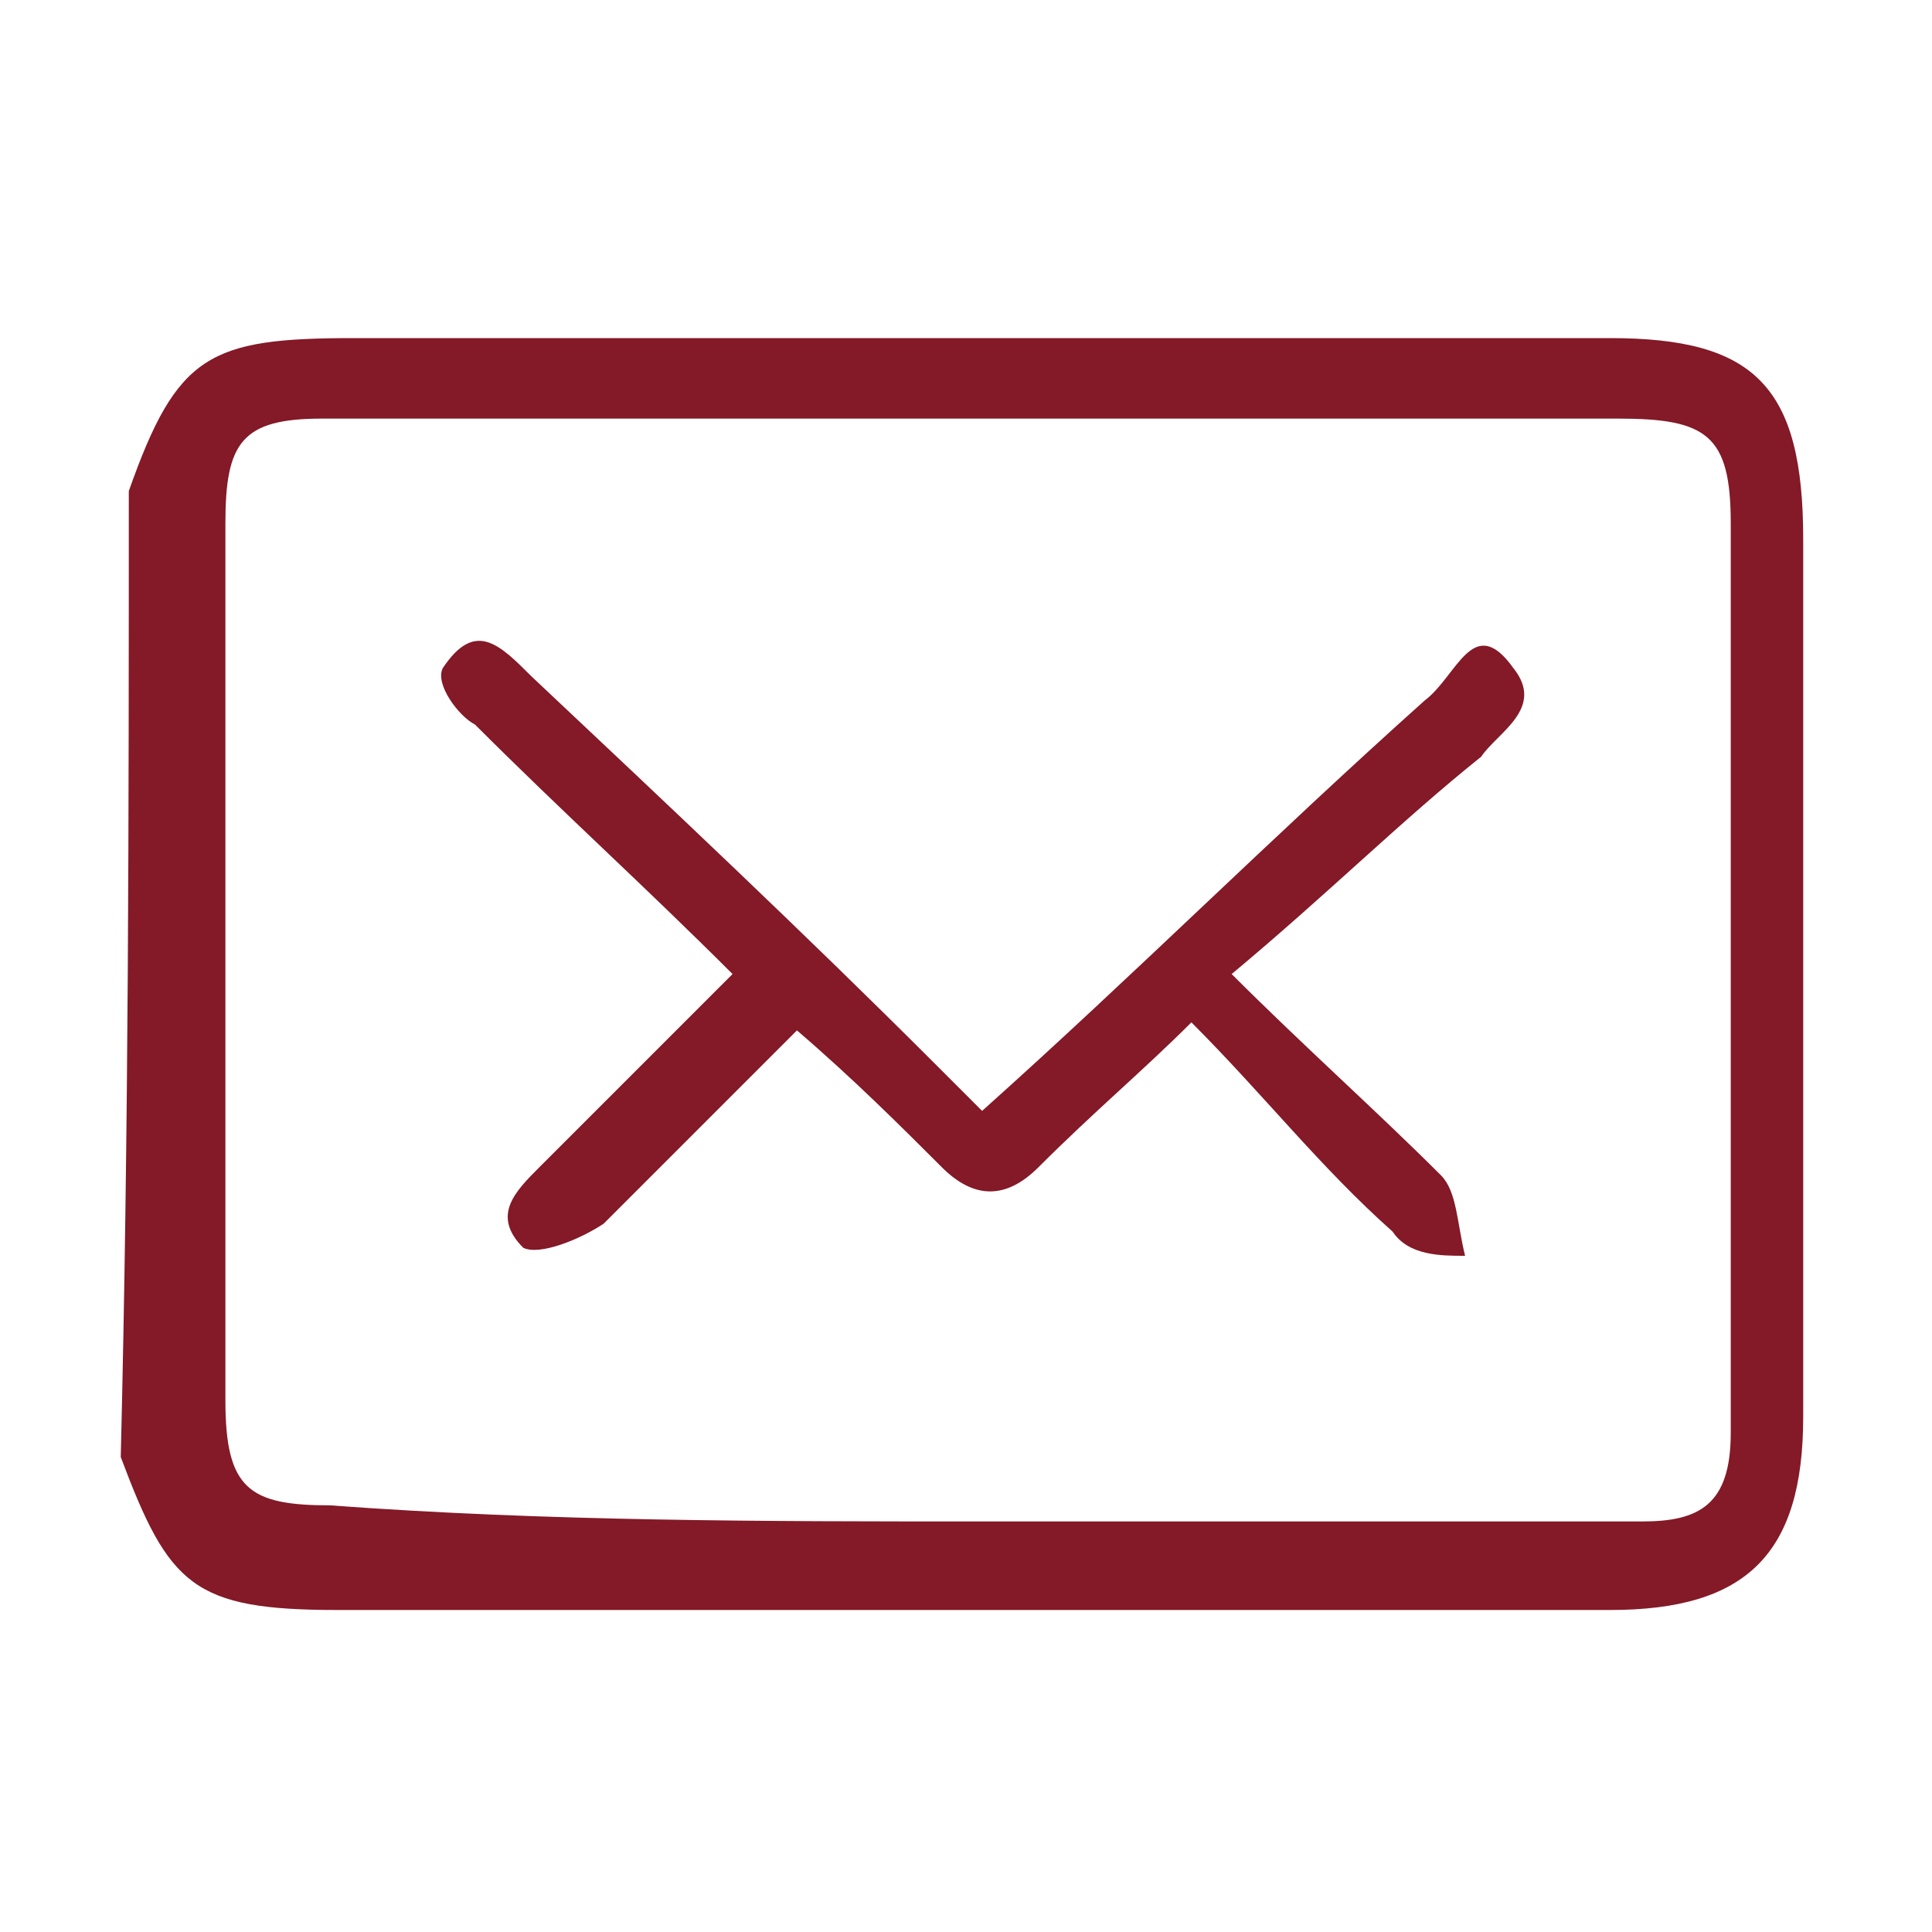 <?xml version="1.0" encoding="utf-8"?>
<!-- Generator: Adobe Illustrator 21.1.0, SVG Export Plug-In . SVG Version: 6.00 Build 0)  -->
<svg version="1.1" id="Calque_1" xmlns="http://www.w3.org/2000/svg" xmlns:xlink="http://www.w3.org/1999/xlink" x="0px" y="0px"
	 viewBox="0 0 24 24" style="enable-background:new 0 0 24 24;" xml:space="preserve">
<style type="text/css">
	.st0{fill:#841927;}
</style>
<g>
	<path class="st0" d="M1.6,6.1c0.6-1.7,1-1.9,2.8-1.9c5.2,0,10.4,0,15.6,0c1.8,0,2.4,0.6,2.4,2.5c0,3.6,0,7.2,0,10.9
		c0,1.7-0.7,2.4-2.4,2.4c-5.3,0-10.6,0-15.8,0c-1.8,0-2.1-0.3-2.7-1.9C1.6,14,1.6,10.1,1.6,6.1z M12.2,18.9c2.7,0,5.5,0,8.2,0
		c0.7,0,1.1-0.2,1.1-1.1c0-3.8,0-7.5,0-11.3c0-1.1-0.3-1.3-1.4-1.3c-5.4,0-10.7,0-16.1,0C3,5.2,2.8,5.5,2.8,6.5c0,3.6,0,7.3,0,10.9
		c0,1.1,0.3,1.3,1.3,1.3C6.8,18.9,9.5,18.9,12.2,18.9z"/>
	<path class="st0" d="M15.3,12.1c0.9,0.9,1.8,1.7,2.6,2.5c0.2,0.2,0.2,0.6,0.3,1c-0.3,0-0.7,0-0.9-0.3c-0.9-0.8-1.6-1.7-2.5-2.6
		c-0.6,0.6-1.2,1.1-1.9,1.8c-0.4,0.4-0.8,0.4-1.2,0c-0.5-0.5-1.1-1.1-1.8-1.7c-0.6,0.6-1.3,1.3-1.9,1.9c-0.2,0.2-0.4,0.4-0.5,0.5
		c-0.3,0.2-0.8,0.4-1,0.3c-0.4-0.4-0.1-0.7,0.2-1c0.6-0.6,1.2-1.2,1.8-1.8c0.2-0.2,0.4-0.4,0.6-0.6c-1.1-1.1-2.1-2-3.2-3.1
		C5.7,8.9,5.4,8.5,5.5,8.3C5.9,7.7,6.2,8,6.6,8.4c1.7,1.6,3.4,3.2,5,4.8c0.2,0.2,0.4,0.4,0.6,0.6c1.9-1.7,3.6-3.4,5.5-5.1
		c0.4-0.3,0.6-1.1,1.1-0.4c0.4,0.5-0.2,0.8-0.4,1.1C17.4,10.2,16.5,11.1,15.3,12.1z"/>
</g>
</svg>
